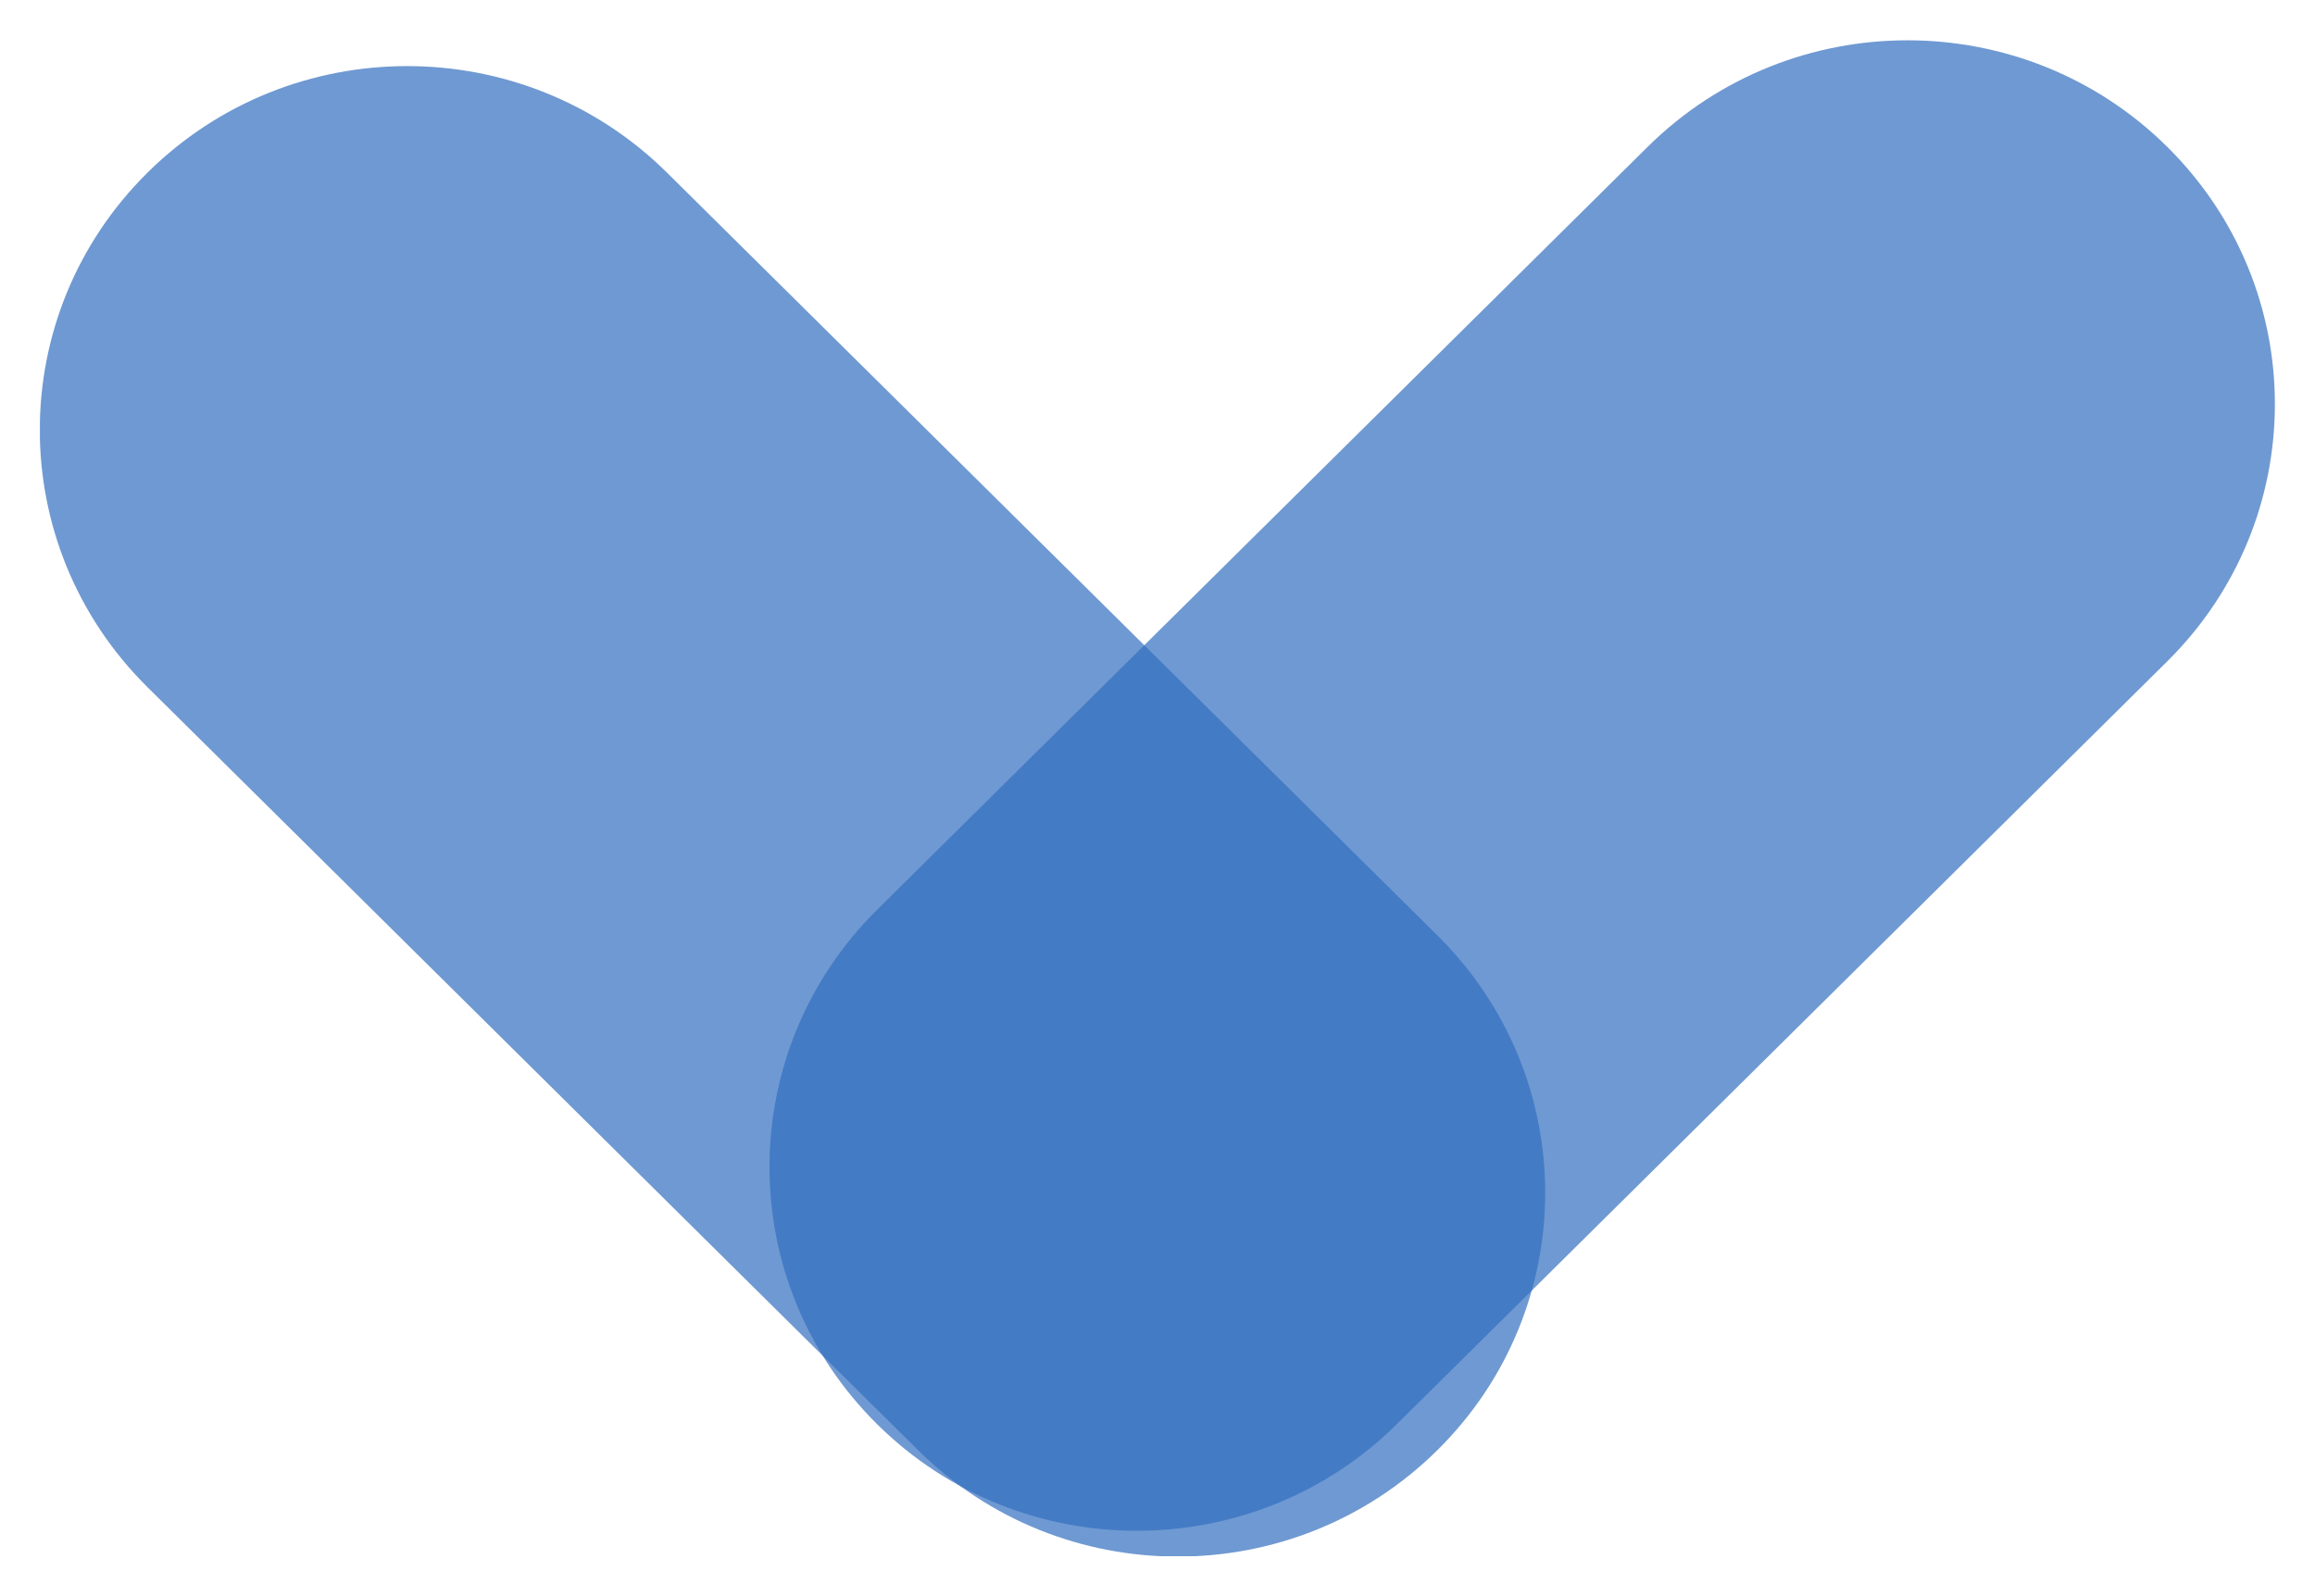 <svg width="29" height="20" viewBox="0 0 29 20" fill="none" xmlns="http://www.w3.org/2000/svg">
<g clip-path="url(#clip0_6619_91)">
<path opacity="0.7" d="M1.847 8.61L11.499 18.169C13.296 19.95 16.211 19.95 18.008 18.169C19.806 16.389 19.806 13.503 18.008 11.723L8.356 2.164C6.558 0.383 3.644 0.383 1.847 2.164C0.049 3.944 0.049 6.83 1.847 8.61Z" fill="#336EC0"/>
<path opacity="0.7" d="M20.64 1.84L10.988 11.399C9.19 13.18 9.19 16.066 10.988 17.846C12.785 19.626 15.7 19.626 17.497 17.846L27.149 8.287C28.947 6.506 28.947 3.62 27.149 1.84C25.352 0.06 22.438 0.06 20.64 1.84Z" fill="#336EC0"/>
</g>
<defs>
<clipPath id="clip0_6619_91">
<rect width="19" height="28" fill="white" transform="translate(28.5 0.5) rotate(90)"/>
</clipPath>
</defs>
</svg>
